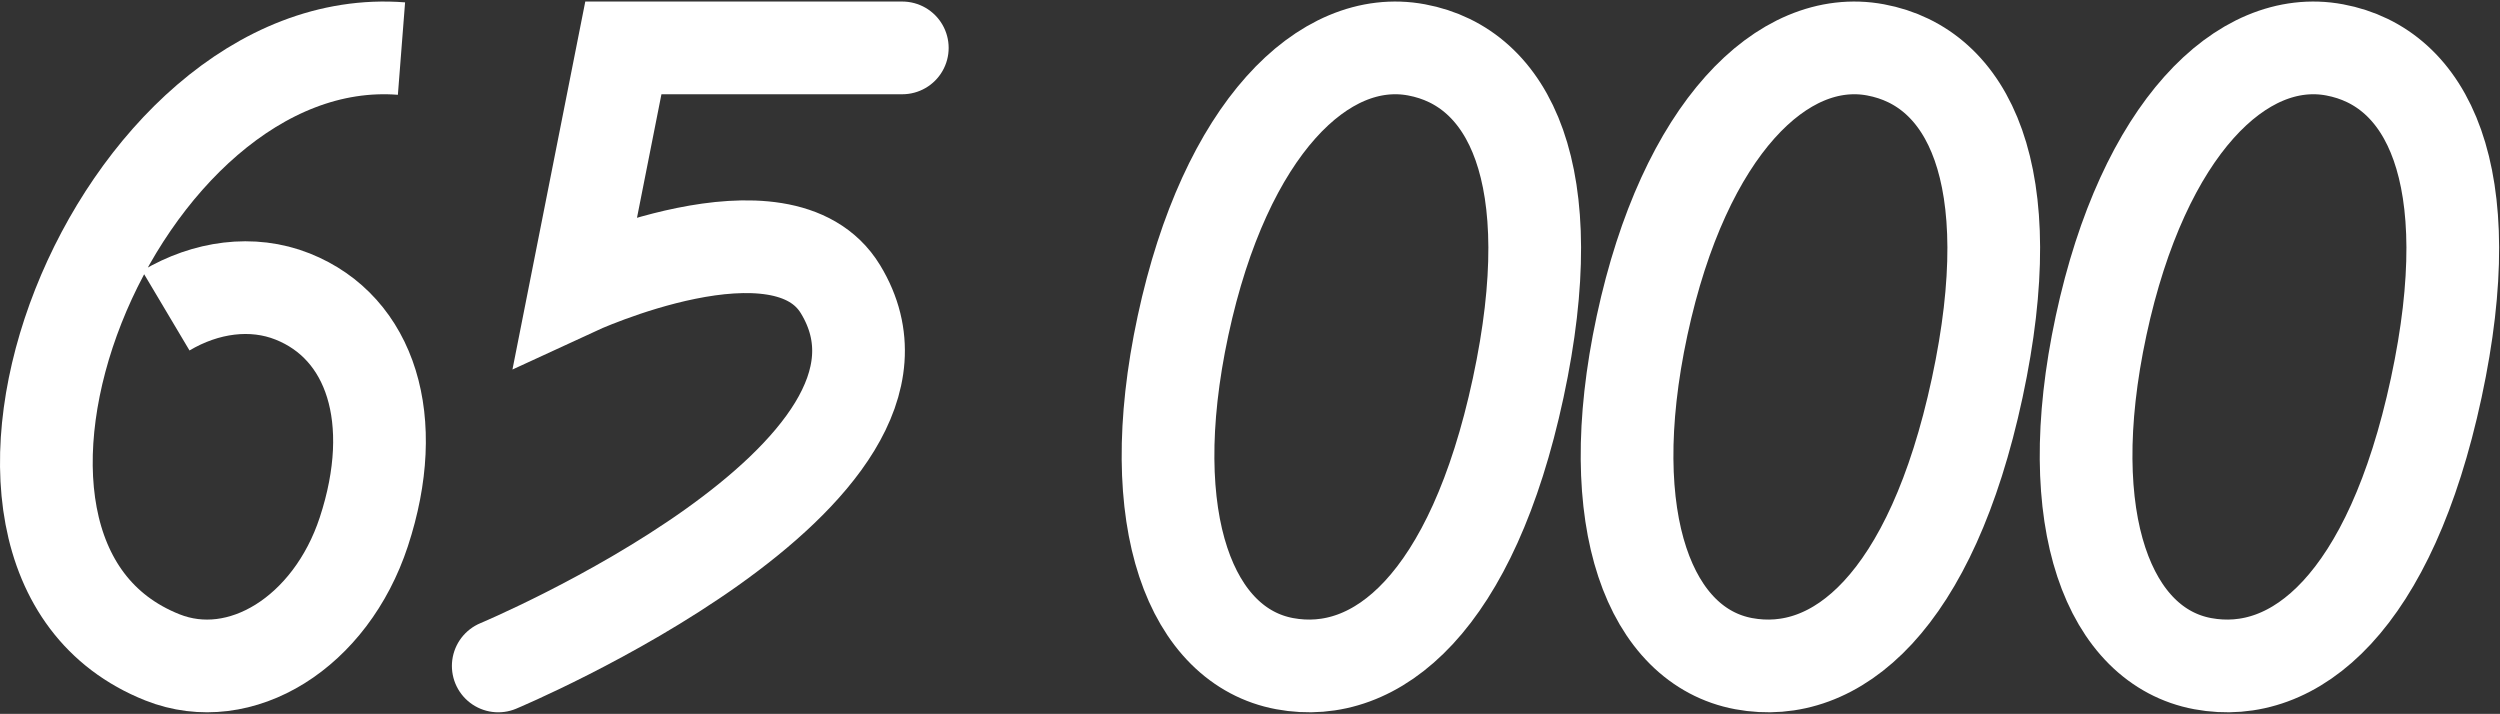 <?xml version="1.0" encoding="UTF-8"?> <svg xmlns="http://www.w3.org/2000/svg" width="1618" height="462" viewBox="0 0 1618 462" fill="none"><rect x="0" y="0" width="1618" height="462" fill="#333333" stroke="none"/><path d="M1576.73 251.072C1546.95 389.666 1485.5 440.661 1425.6 429.52C1365.71 418.378 1332.42 338.283 1359.83 210.724C1387.23 83.164 1451.06 21.134 1510.96 32.276C1570.85 43.418 1606.51 112.478 1576.73 251.072Z" stroke="white" stroke-width="60"></path><path d="M1279.65 251.072C1249.87 389.666 1188.42 440.661 1128.52 429.52C1068.63 418.378 1035.34 338.283 1062.74 210.724C1090.15 83.164 1153.98 21.134 1213.87 32.276C1273.77 43.418 1309.43 112.478 1279.65 251.072Z" stroke="white" stroke-width="60"></path><path d="M982.565 251.072C952.787 389.666 891.333 440.661 831.436 429.52C771.539 418.378 738.251 338.283 765.659 210.724C793.066 83.164 856.89 21.134 916.787 32.276C976.684 43.418 1012.34 112.478 982.565 251.072Z" stroke="white" stroke-width="60"></path><path d="M583.969 31L403.438 31L372.524 187.195C372.524 187.195 506.329 125.283 543.966 187.195C617.155 307.586 322.465 431 322.465 431" stroke="white" stroke-width="60" stroke-linecap="round"></path><path d="M107.311 201.042C133.204 185.64 163.252 181.489 189.395 191.9C240.024 212.063 259.328 271.629 235.457 344.22C214.076 409.237 155.701 445.599 105.072 425.436C-61.221 359.212 74.819 17.019 259.841 31.443" stroke="white" stroke-width="60"></path></svg> 